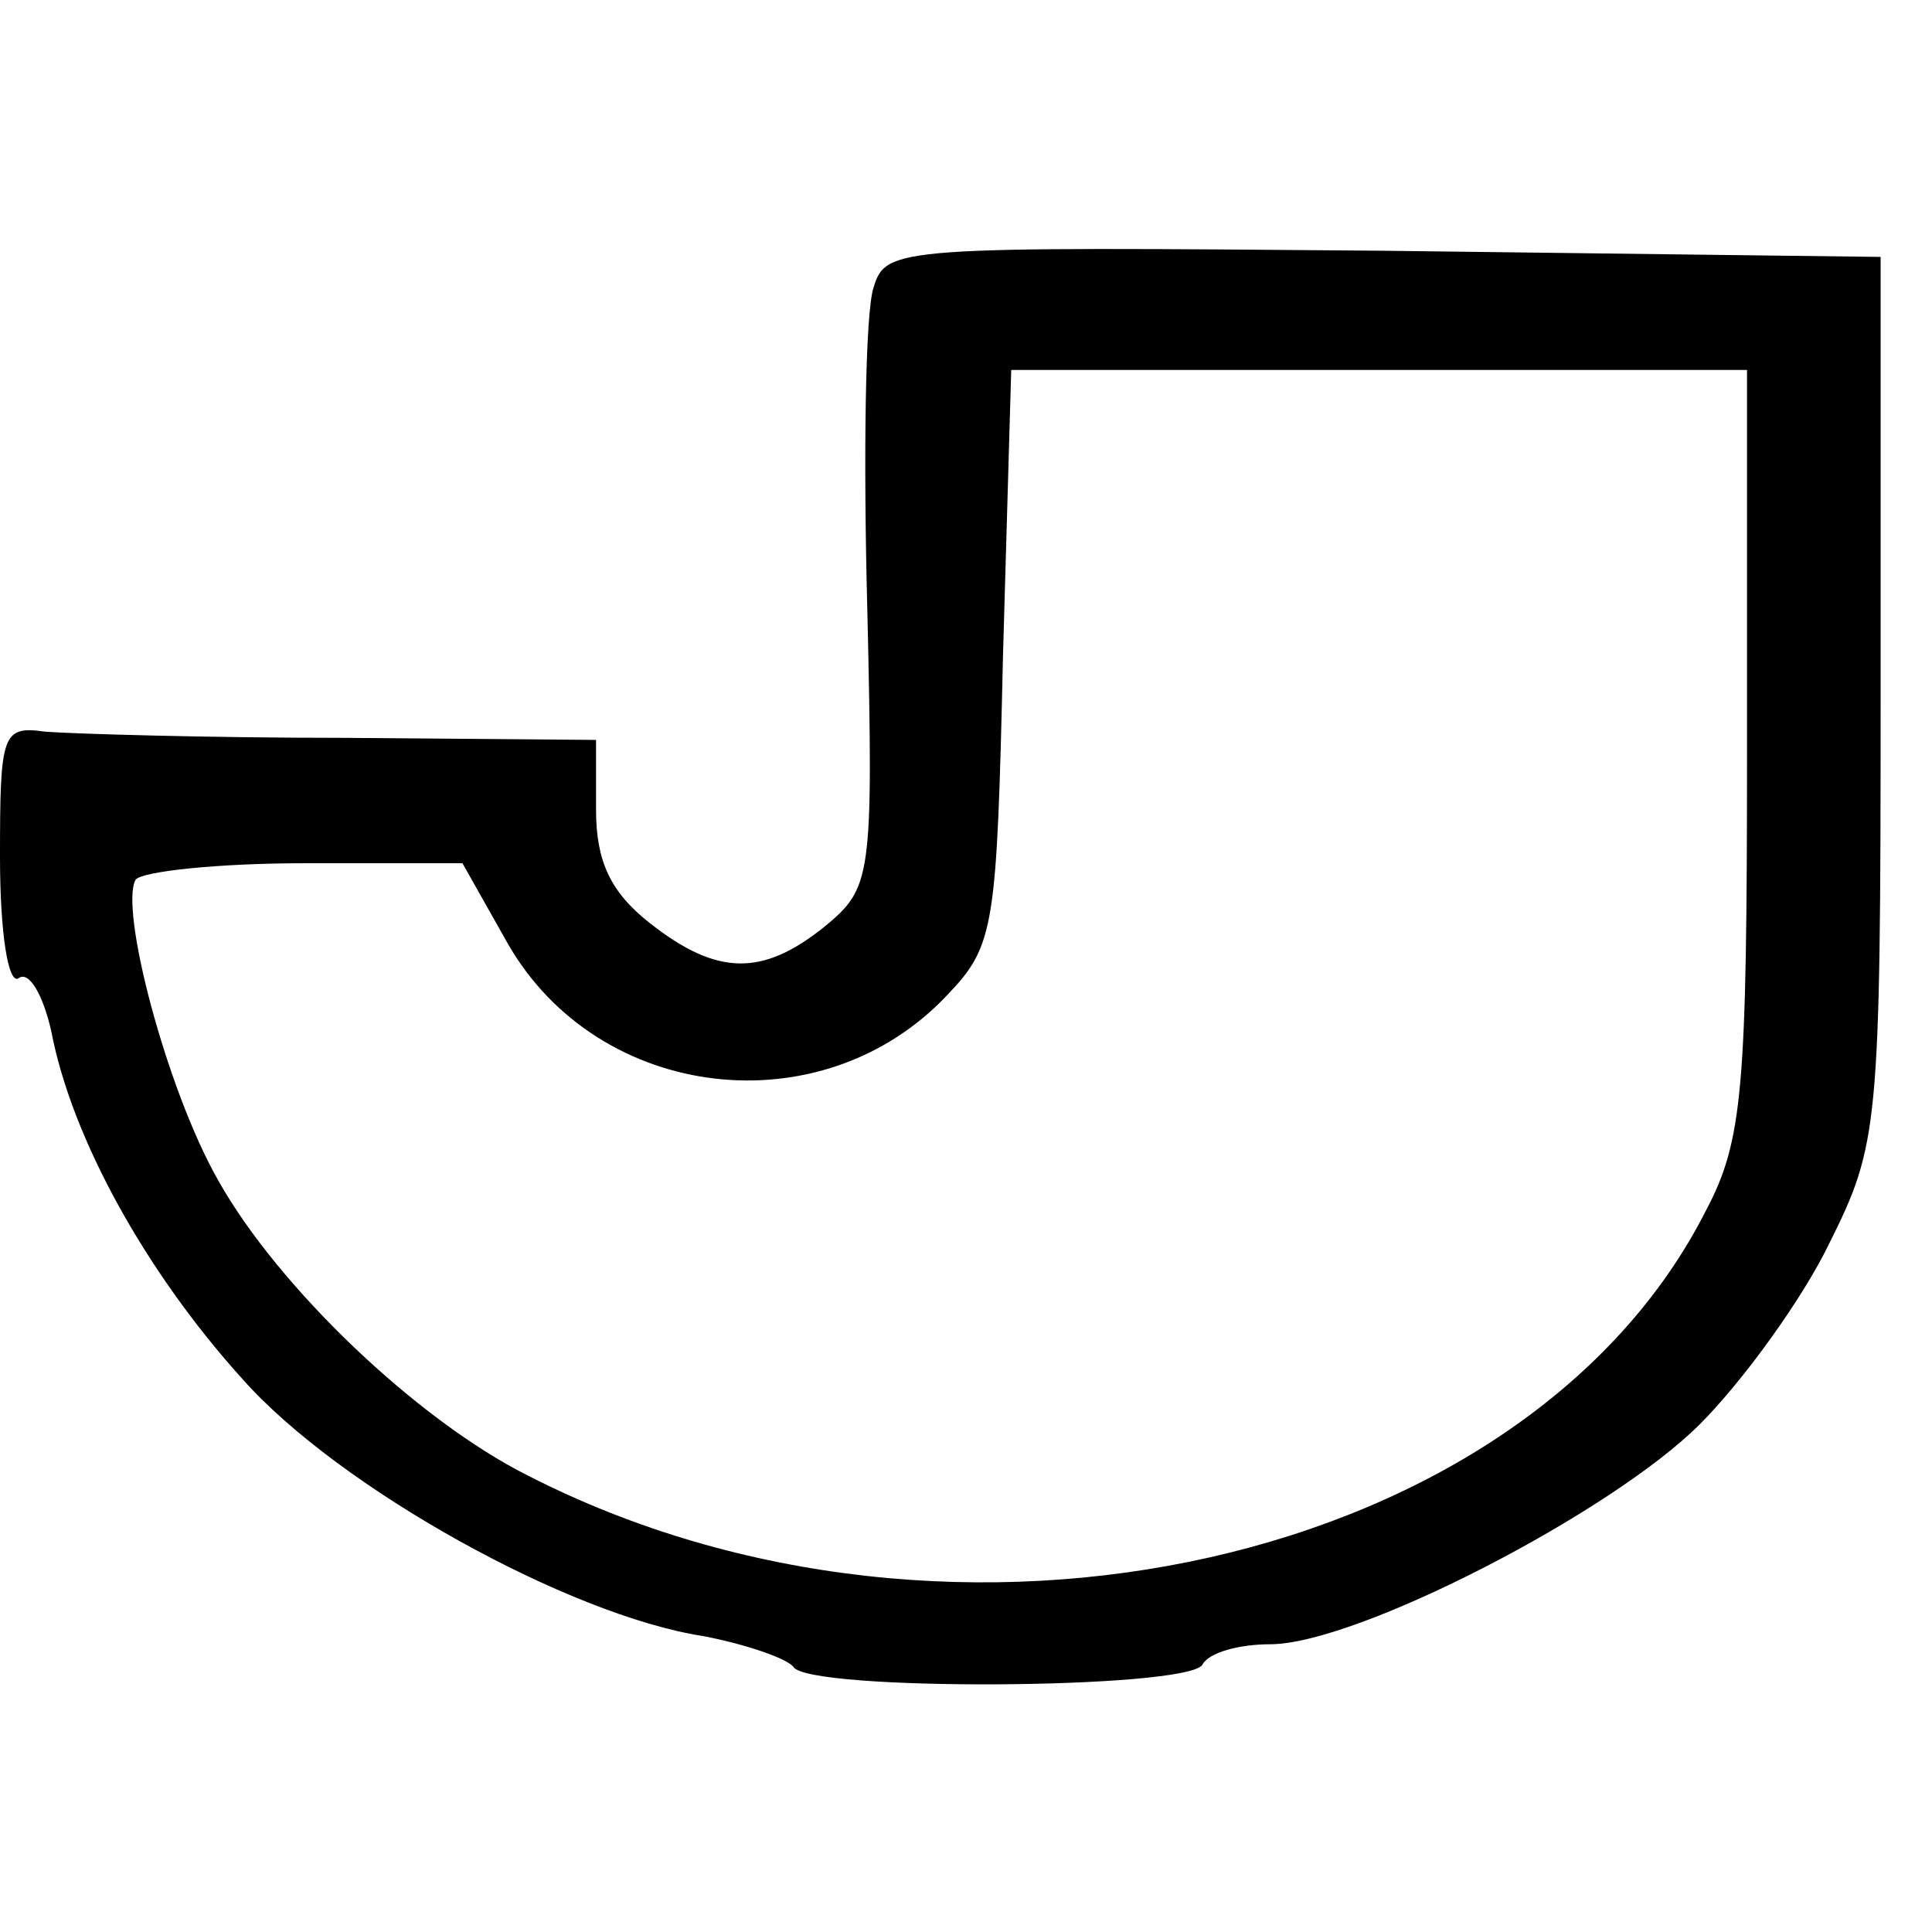 <?xml version="1.0" standalone="no"?>
<!DOCTYPE svg PUBLIC "-//W3C//DTD SVG 20010904//EN"
 "http://www.w3.org/TR/2001/REC-SVG-20010904/DTD/svg10.dtd">
<svg version="1.0" xmlns="http://www.w3.org/2000/svg"
 width="94pt" height="94pt" viewBox="0 0 94 94"
 preserveAspectRatio="xMidYMid meet">
<g transform="translate(0,94) scale(0.1,-0.1)"
fill="#000000" stroke="none">
<path d="M425 800 c-4 -12 -5 -82 -3 -157 3 -131 2 -135 -21 -154 -30 -24 -52
-24 -85 2 -19 15 -26 30 -26 55 l0 34 -122 1 c-68 0 -133 2 -146 3 -21 3 -22
-1 -22 -61 0 -37 4 -62 9 -59 5 4 12 -8 16 -26 10 -52 46 -117 93 -169 47 -53
159 -115 224 -125 21 -4 41 -11 44 -15 7 -12 191 -11 199 1 3 6 18 10 33 10
42 0 166 64 209 107 21 21 50 61 63 88 24 48 25 57 25 265 l0 215 -242 3
c-237 2 -242 2 -248 -18z m425 -225 c0 -165 -2 -190 -20 -224 -87 -172 -366
-235 -573 -129 -54 27 -122 92 -151 144 -25 44 -48 132 -40 146 3 4 40 8 82 8
l77 0 22 -39 c44 -77 153 -90 214 -25 23 24 24 33 27 165 l4 139 179 0 179 0
0 -185z"/>
</g>
</svg>

